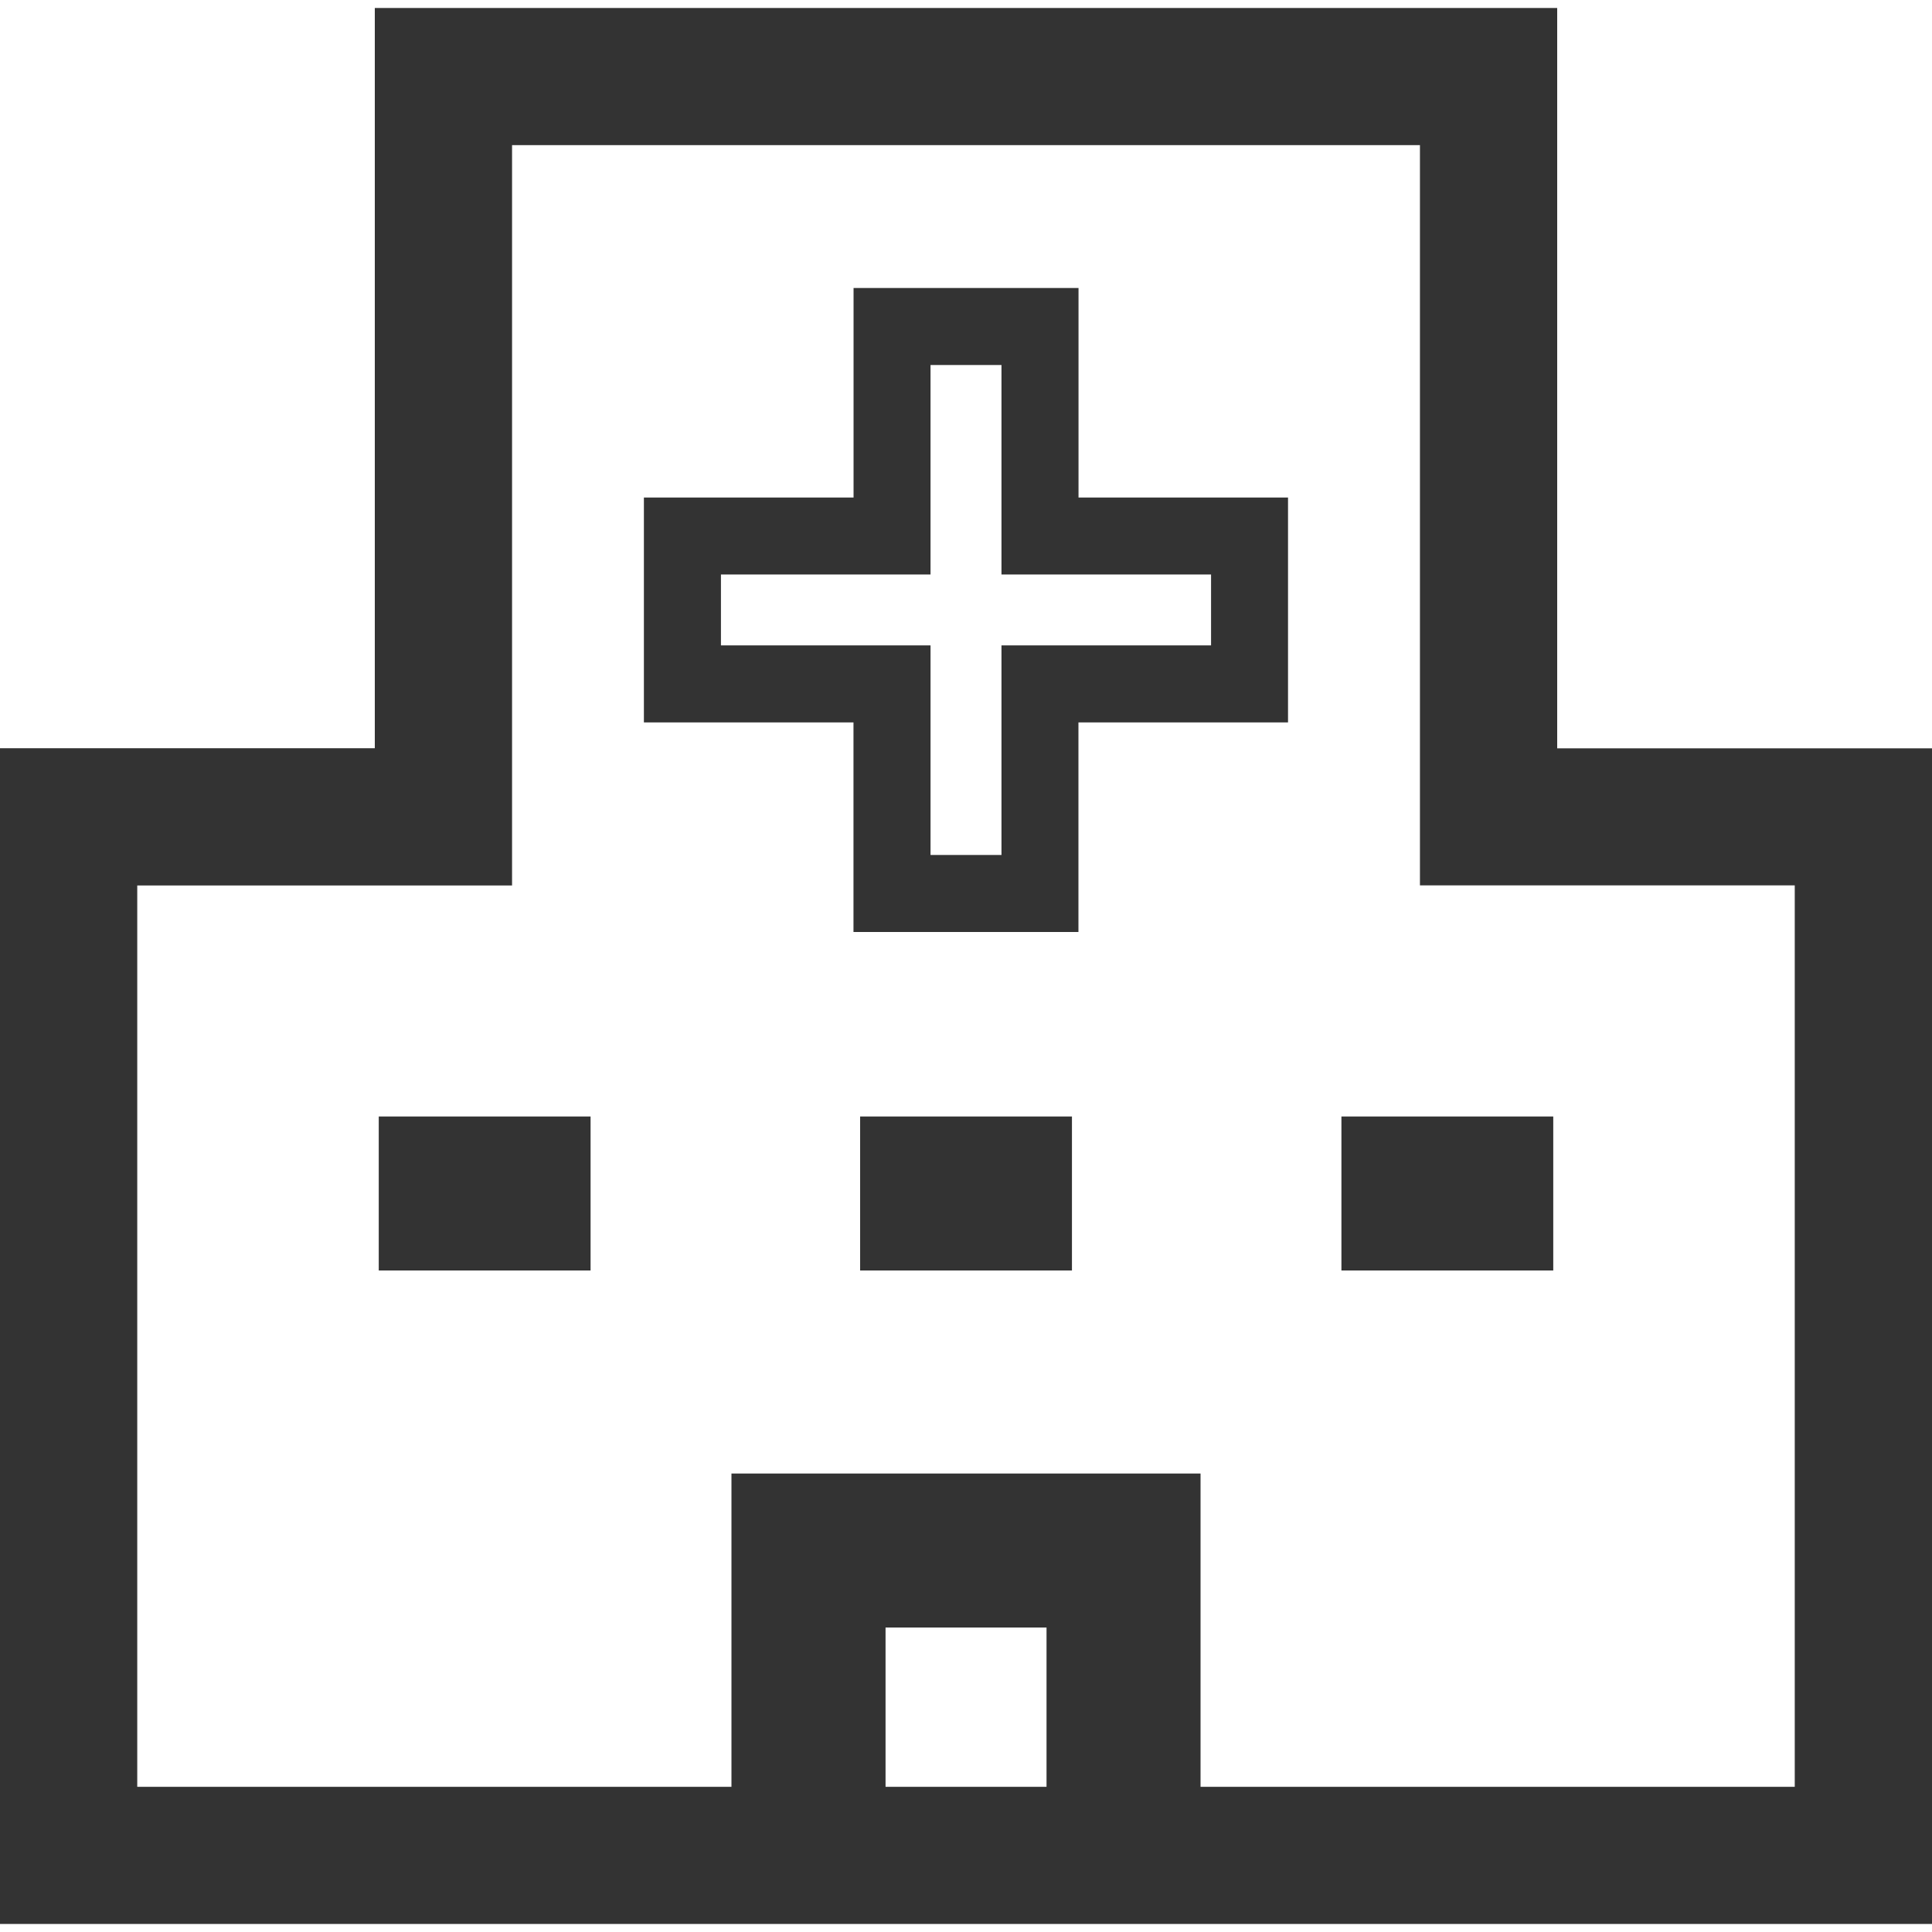 <svg version="1.1" id="レイヤー_1" xmlns="http://www.w3.org/2000/svg" x="0" y="0" width="25" height="25" viewBox="0 0 25 25" xml:space="preserve"><path fill="#333" d="M13.956 6.438V3.727h-2.911v2.711H8.332v2.91h2.712v2.712h2.911V9.348h2.712v-2.91h-2.711zm1.715 1.913h-2.712v2.712h-.918V8.351H9.329v-.917h2.712V4.723h.918v2.711h2.712v.917zm-10.77 6.096h2.741v1.993H4.901zm6.229 0h2.741v1.993H11.13zm6.228 0h2.741v1.993h-2.741z"/><path fill="#333" d="M20.15 9.683V.103H4.85v9.579H0v15.214h25V9.683h-4.85zm-6.608 13.438h-2.083V21.06h2.083v2.061zm9.682 0h-7.689v-4.054h-6.07v4.054H1.776V11.458h4.85v-9.58h11.748v9.579h4.85v11.664z"/></svg>